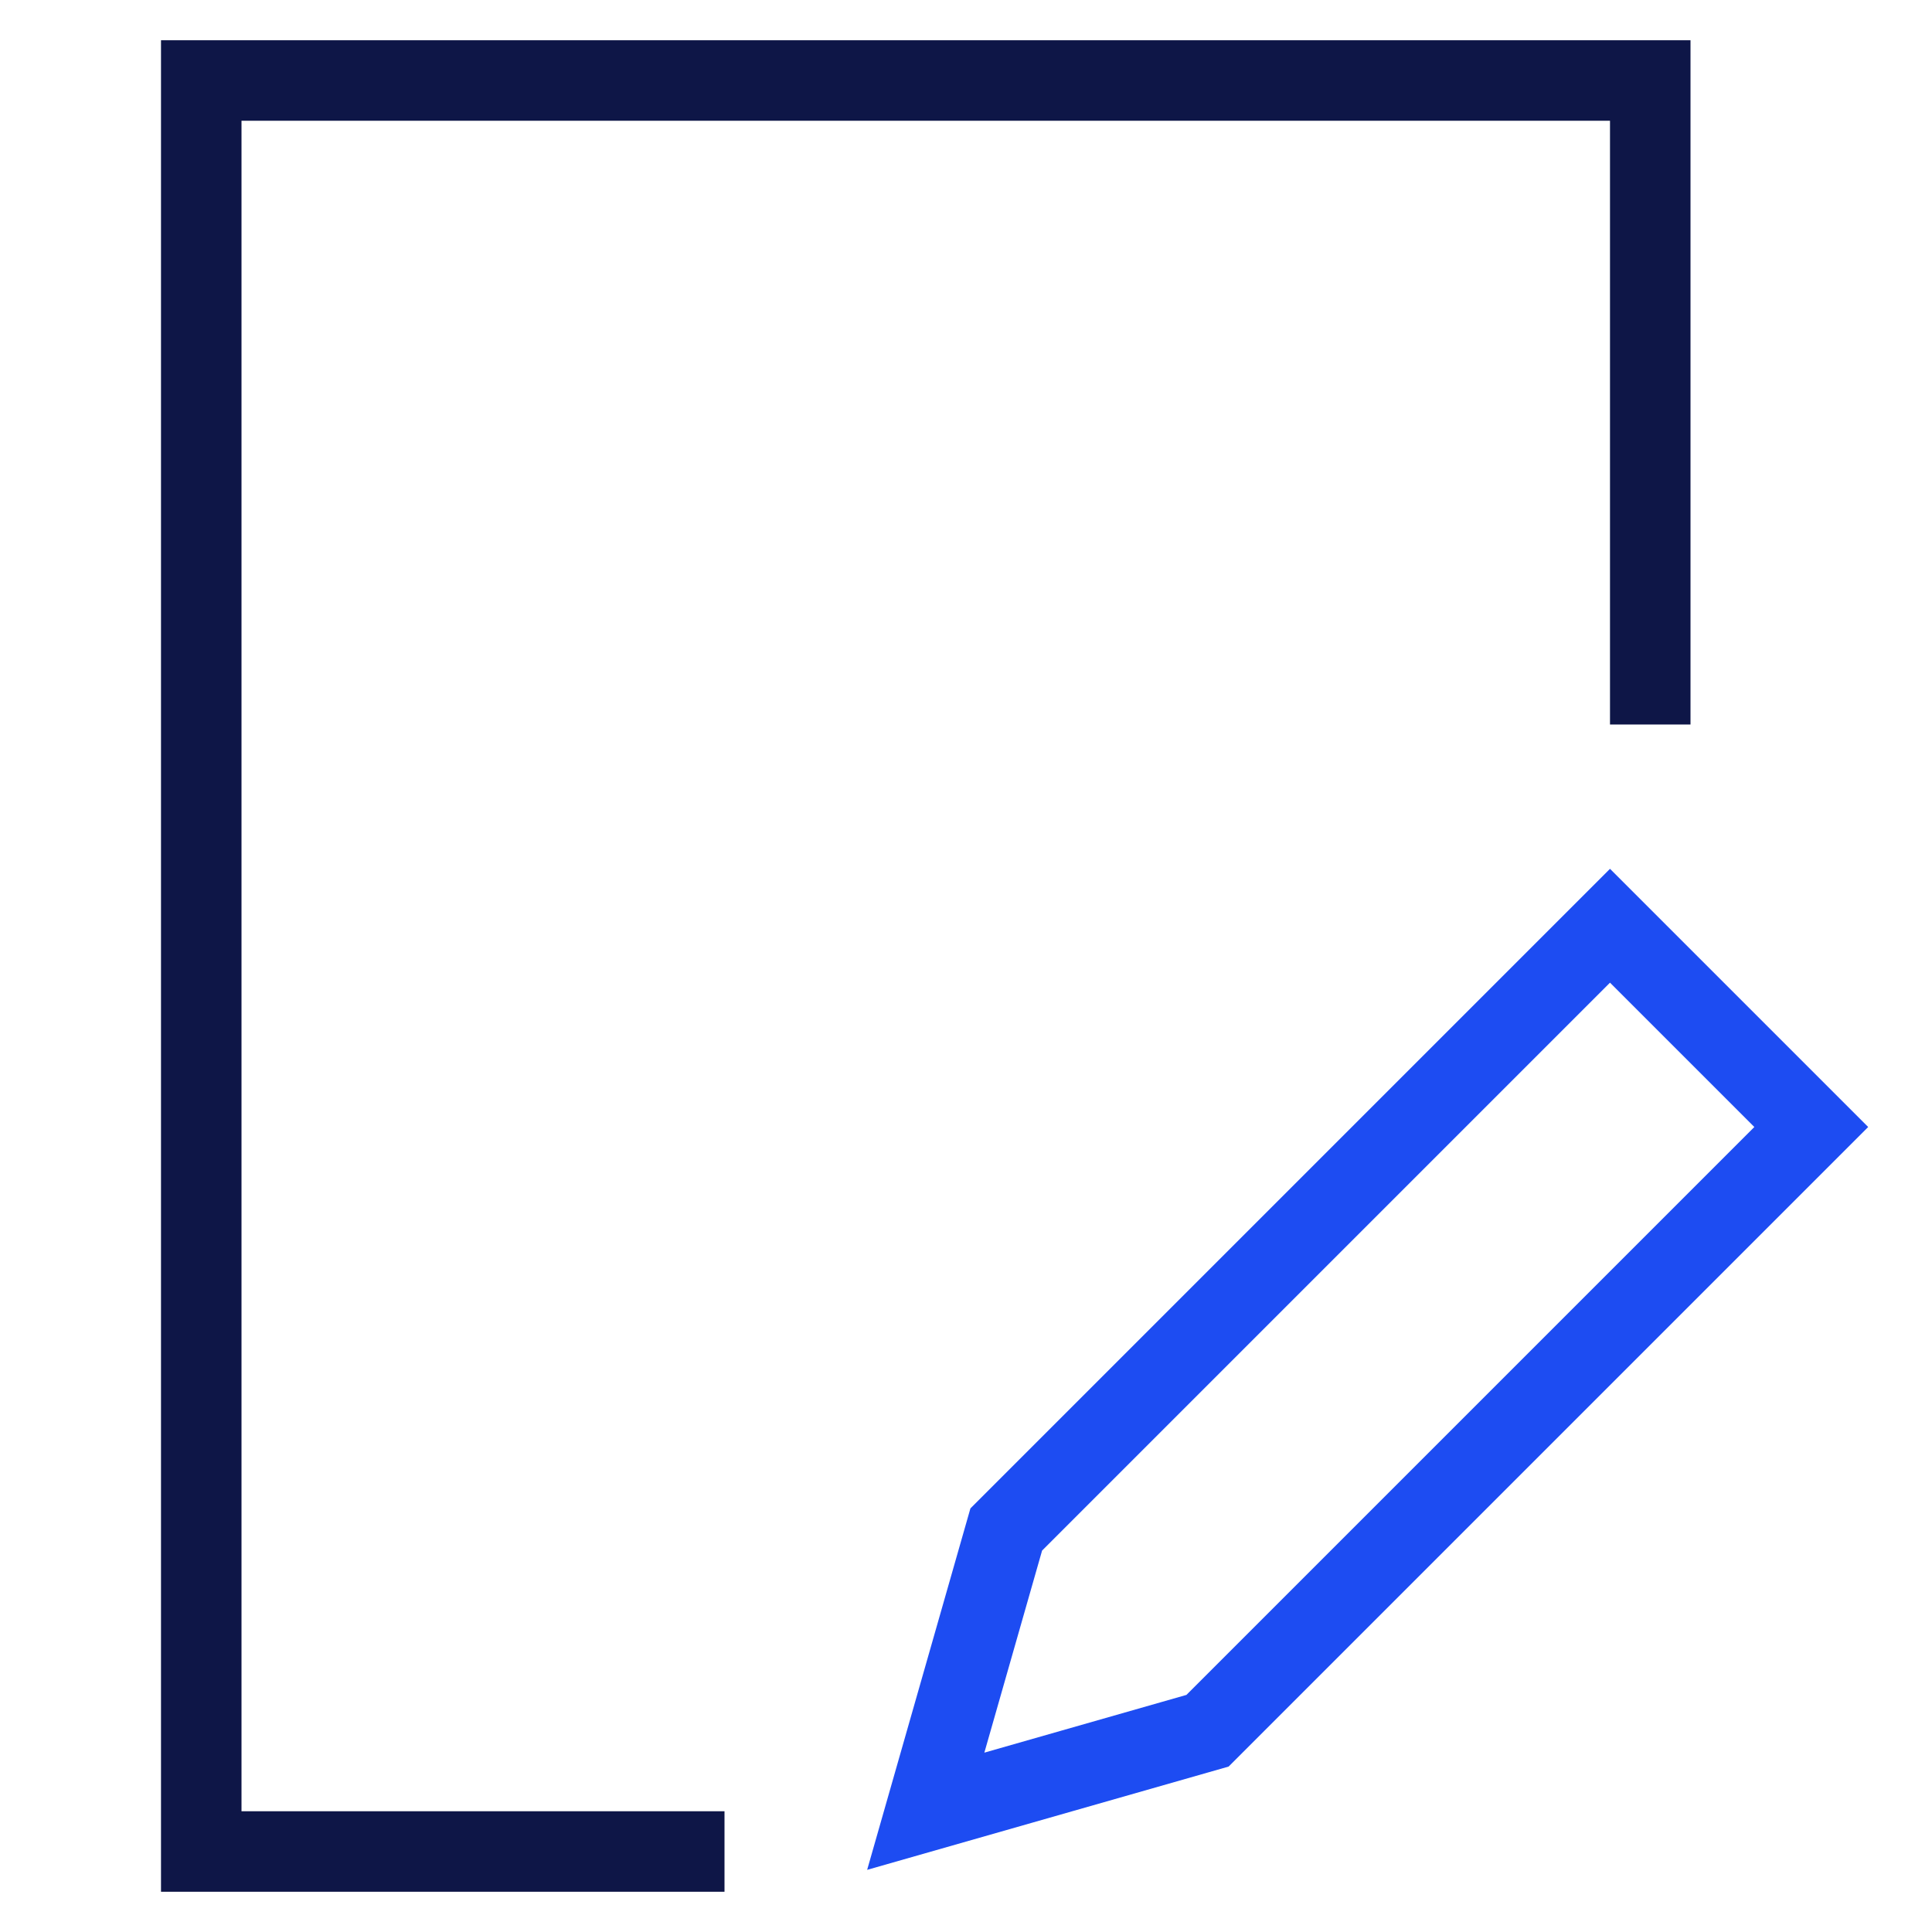 <svg xmlns="http://www.w3.org/2000/svg" width="48" height="48" viewBox="0 0 48 48"><g class="nc-icon-wrapper" fill="#0e1647" stroke-linecap="square" stroke-linejoin="miter" stroke-miterlimit="10"><polyline points="17 46 5 46 5 2 41 2 41 17" fill="none" stroke="#0e1647" stroke-width="2"></polyline><polygon data-color="color-2" points="30 43 23 45 25 38 40 23 45 28 30 43" fill="none" stroke="#1D4CF2" stroke-width="2"></polygon></g></svg>